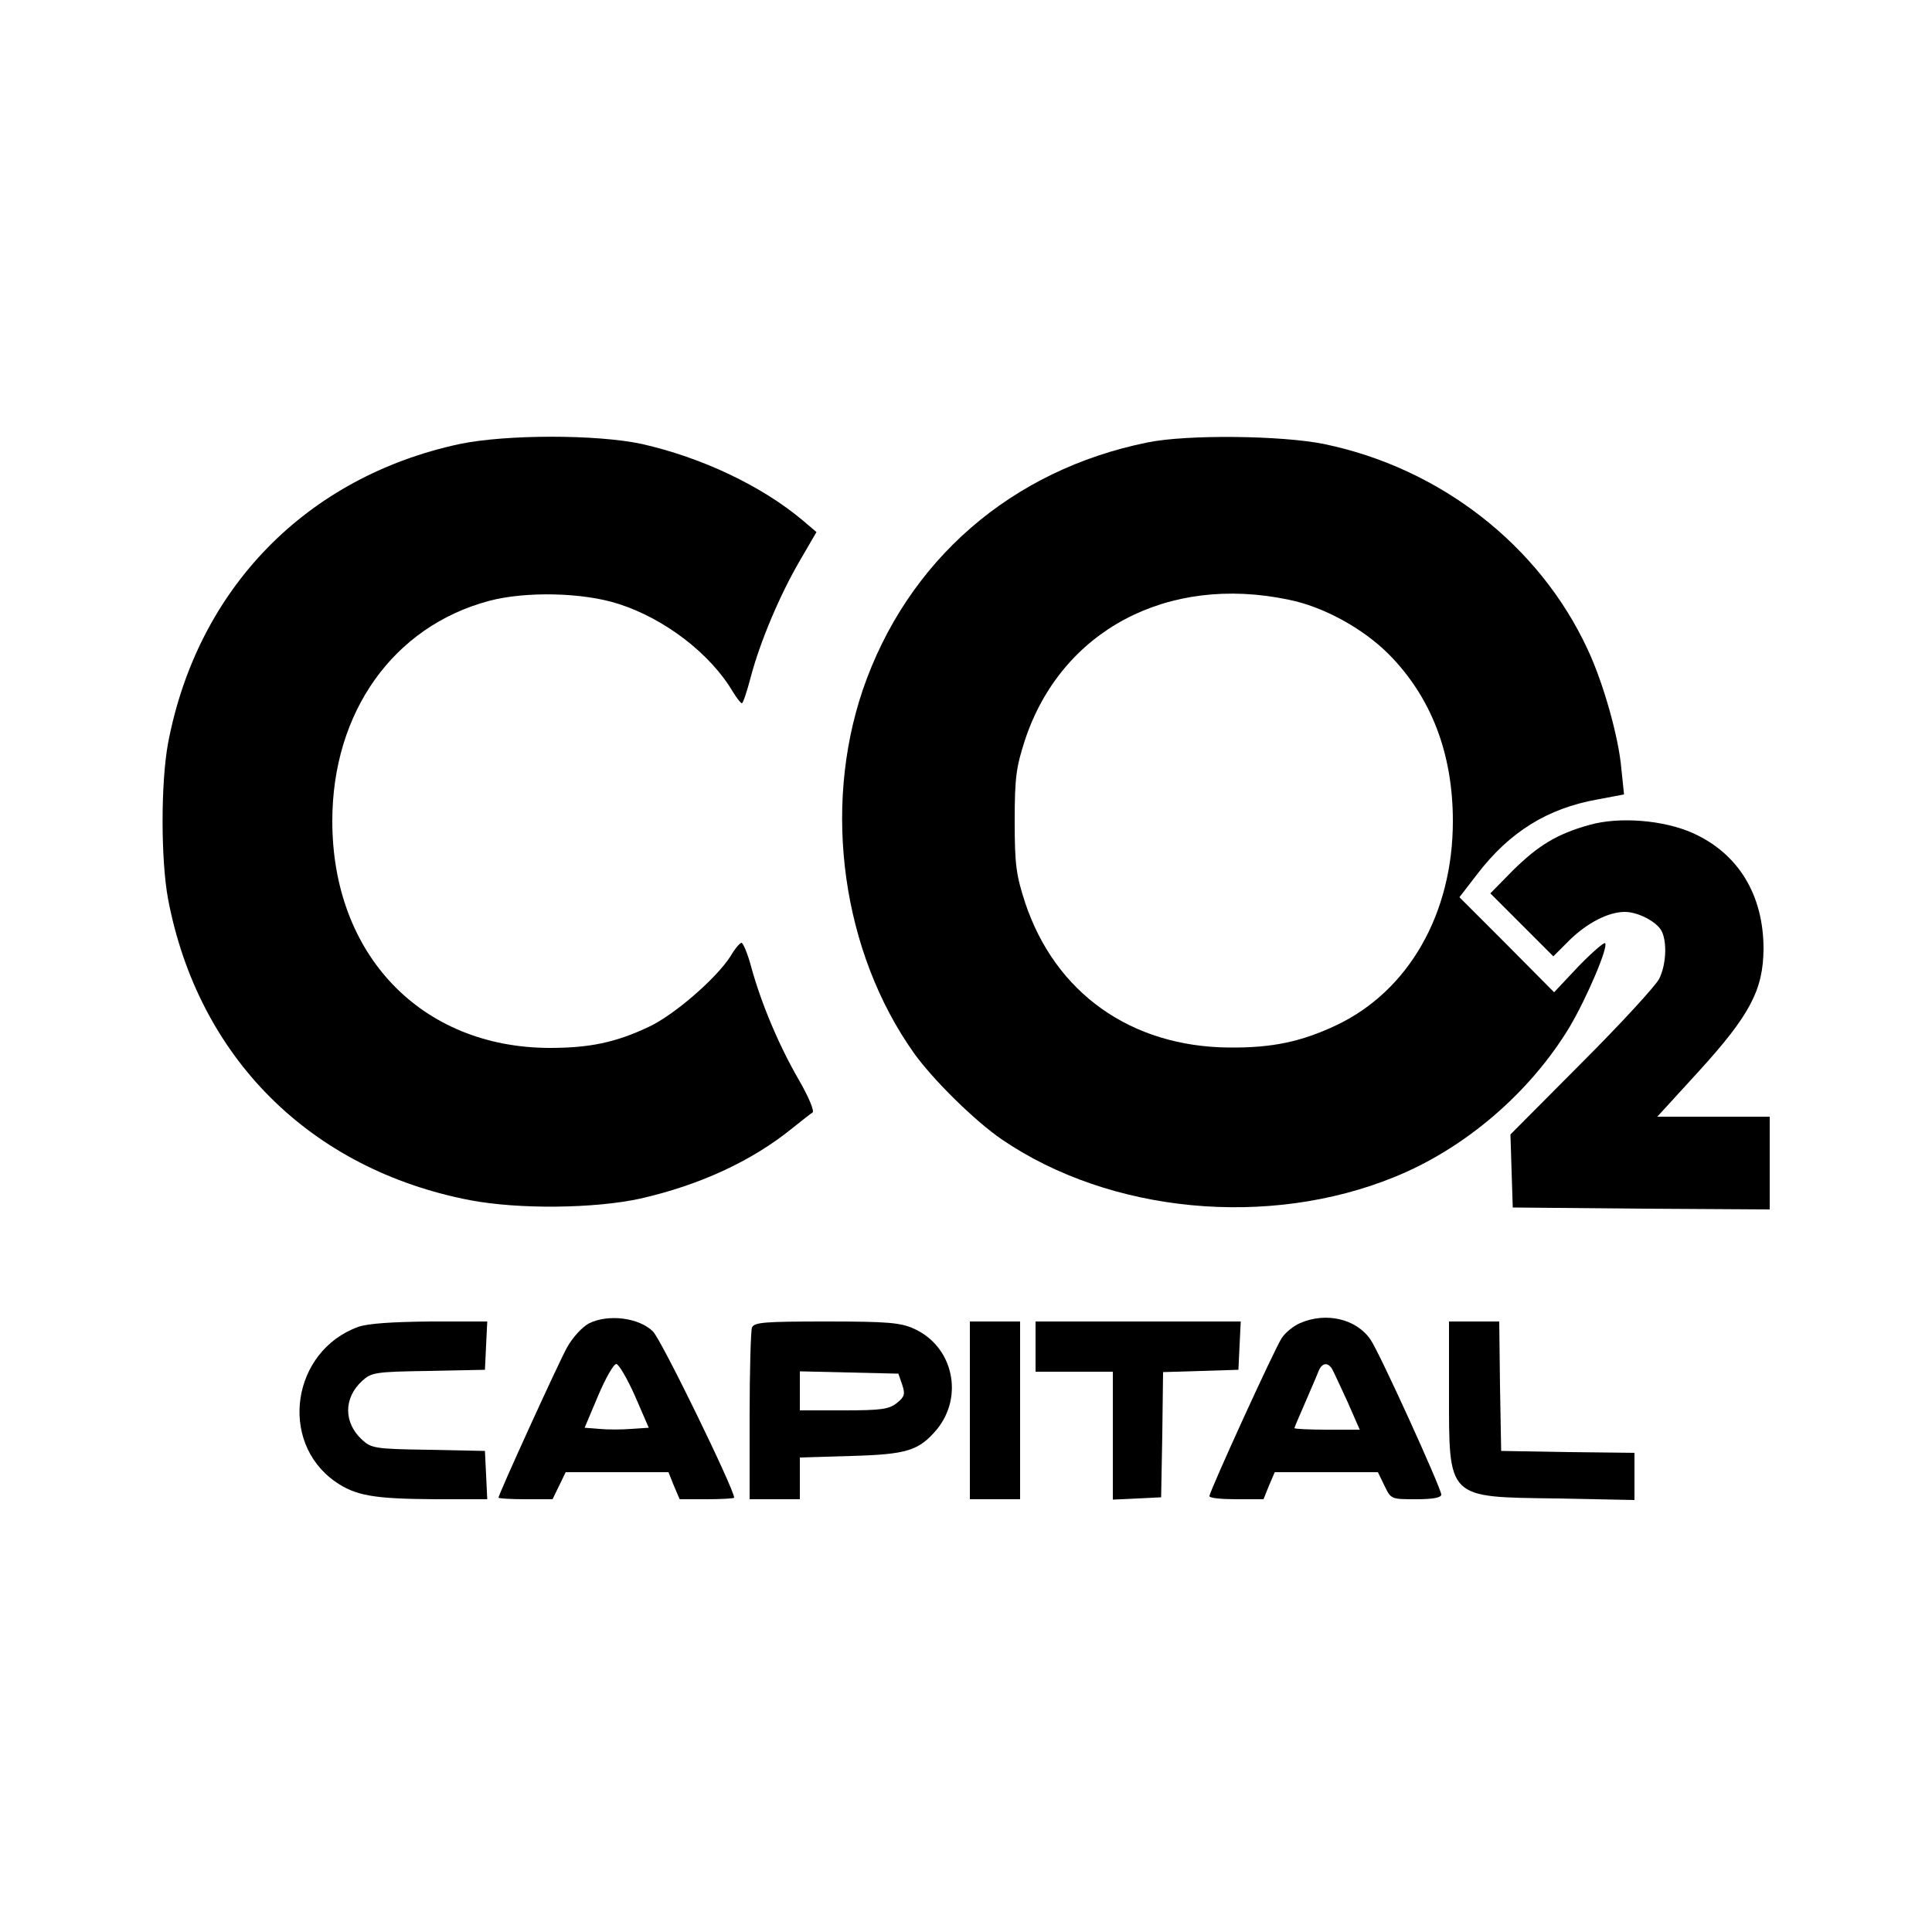 <?xml version="1.0" standalone="no"?>
<!DOCTYPE svg PUBLIC "-//W3C//DTD SVG 20010904//EN"
 "http://www.w3.org/TR/2001/REC-SVG-20010904/DTD/svg10.dtd">
<svg version="1.0" xmlns="http://www.w3.org/2000/svg"
 width="500pt" height="500pt" viewBox="0 0 500 500"
 preserveAspectRatio="xMidYMid meet">
<g transform="translate(0,500) scale(0.1,-0.1)"
fill="#000000" stroke="none">
<path d="M1190 3851 c-397 -85 -679 -374 -755 -774 -19 -102 -19 -302 0 -404
78 -410 368 -699 781 -779 126 -24 322 -22 441 4 154 35 288 97 392 181 25 20
49 39 54 42 5 4 -11 42 -36 85 -51 88 -97 197 -123 292 -9 34 -21 62 -25 62
-4 0 -17 -15 -28 -34 -36 -57 -146 -153 -213 -184 -85 -40 -152 -54 -256 -54
-332 1 -562 241 -562 587 0 282 158 504 406 570 94 25 243 22 335 -8 119 -38
238 -129 296 -228 10 -16 20 -29 23 -29 3 0 13 30 23 68 24 91 75 212 127 301
l43 74 -34 29 c-108 91 -263 164 -418 199 -116 25 -350 25 -471 0z"/>
<path d="M2970 3855 c-352 -71 -622 -305 -737 -640 -105 -309 -53 -679 132
-940 50 -70 159 -177 228 -224 280 -191 690 -230 1016 -97 183 74 351 219 453
388 45 76 101 208 92 217 -3 3 -34 -24 -69 -60 l-63 -67 -122 123 -123 123 47
61 c83 108 181 169 310 192 l69 13 -7 67 c-7 82 -47 223 -87 308 -125 270
-382 470 -683 532 -109 22 -354 25 -456 4z m365 -407 c90 -18 192 -74 259
-141 110 -111 166 -257 166 -432 0 -239 -114 -439 -301 -528 -91 -43 -166 -59
-278 -58 -254 2 -450 141 -528 375 -23 71 -27 97 -27 211 0 114 4 140 27 211
94 282 368 428 682 362z"/>
<path d="M4113 2865 c-83 -23 -132 -53 -197 -117 l-59 -60 81 -81 82 -82 42
42 c46 45 101 73 143 73 34 0 82 -25 95 -49 15 -29 12 -88 -6 -124 -9 -18 -99
-116 -201 -218 l-184 -185 3 -95 3 -94 333 -3 332 -2 0 120 0 120 -146 0 -145
0 107 117 c133 146 167 211 168 317 0 140 -65 247 -183 300 -76 34 -191 43
-268 21z"/>
<path d="M1524 1575 c-18 -10 -42 -36 -57 -63 -24 -44 -177 -380 -177 -388 0
-2 32 -4 70 -4 l70 0 17 35 17 35 133 0 133 0 14 -35 15 -35 70 0 c39 0 71 2
71 4 0 22 -188 408 -210 430 -36 36 -116 46 -166 21z m119 -187 l36 -83 -45
-3 c-25 -2 -62 -2 -83 0 l-38 3 35 83 c19 45 40 82 47 82 6 0 28 -37 48 -82z"/>
<path d="M3365 1576 c-17 -7 -39 -25 -48 -39 -19 -29 -187 -397 -187 -409 0
-5 31 -8 70 -8 l70 0 14 35 15 35 134 0 133 0 17 -35 c17 -35 17 -35 82 -35
43 0 65 4 65 12 0 16 -160 368 -183 401 -37 54 -115 72 -182 43z m82 -118 c4
-7 22 -46 40 -85 l32 -73 -85 0 c-46 0 -84 2 -84 4 0 2 12 30 26 62 14 33 30
69 35 82 9 25 24 28 36 10z"/>
<path d="M927 1566 c-171 -62 -207 -296 -60 -400 53 -37 99 -45 261 -46 l133
0 -3 63 -3 62 -146 3 c-139 2 -148 4 -172 26 -48 44 -48 108 0 152 24 22 33
24 172 26 l146 3 3 63 3 62 -148 0 c-97 -1 -161 -5 -186 -14z"/>
<path d="M1946 1564 c-3 -9 -6 -112 -6 -230 l0 -214 65 0 65 0 0 54 0 54 133
4 c145 4 175 14 221 68 71 86 43 215 -58 261 -35 16 -67 19 -227 19 -161 0
-188 -2 -193 -16z m389 -148 c8 -24 6 -31 -14 -47 -20 -16 -40 -19 -137 -19
l-114 0 0 50 0 51 127 -3 128 -3 10 -29z"/>
<path d="M2510 1350 l0 -230 65 0 65 0 0 230 0 230 -65 0 -65 0 0 -230z"/>
<path d="M2680 1515 l0 -65 100 0 100 0 0 -165 0 -166 63 3 62 3 3 162 2 162
98 3 97 3 3 63 3 62 -266 0 -265 0 0 -65z"/>
<path d="M3750 1401 c0 -282 -7 -275 278 -279 l202 -4 0 61 0 61 -172 2 -173
3 -3 168 -2 167 -65 0 -65 0 0 -179z"/>
</g>
</svg>
